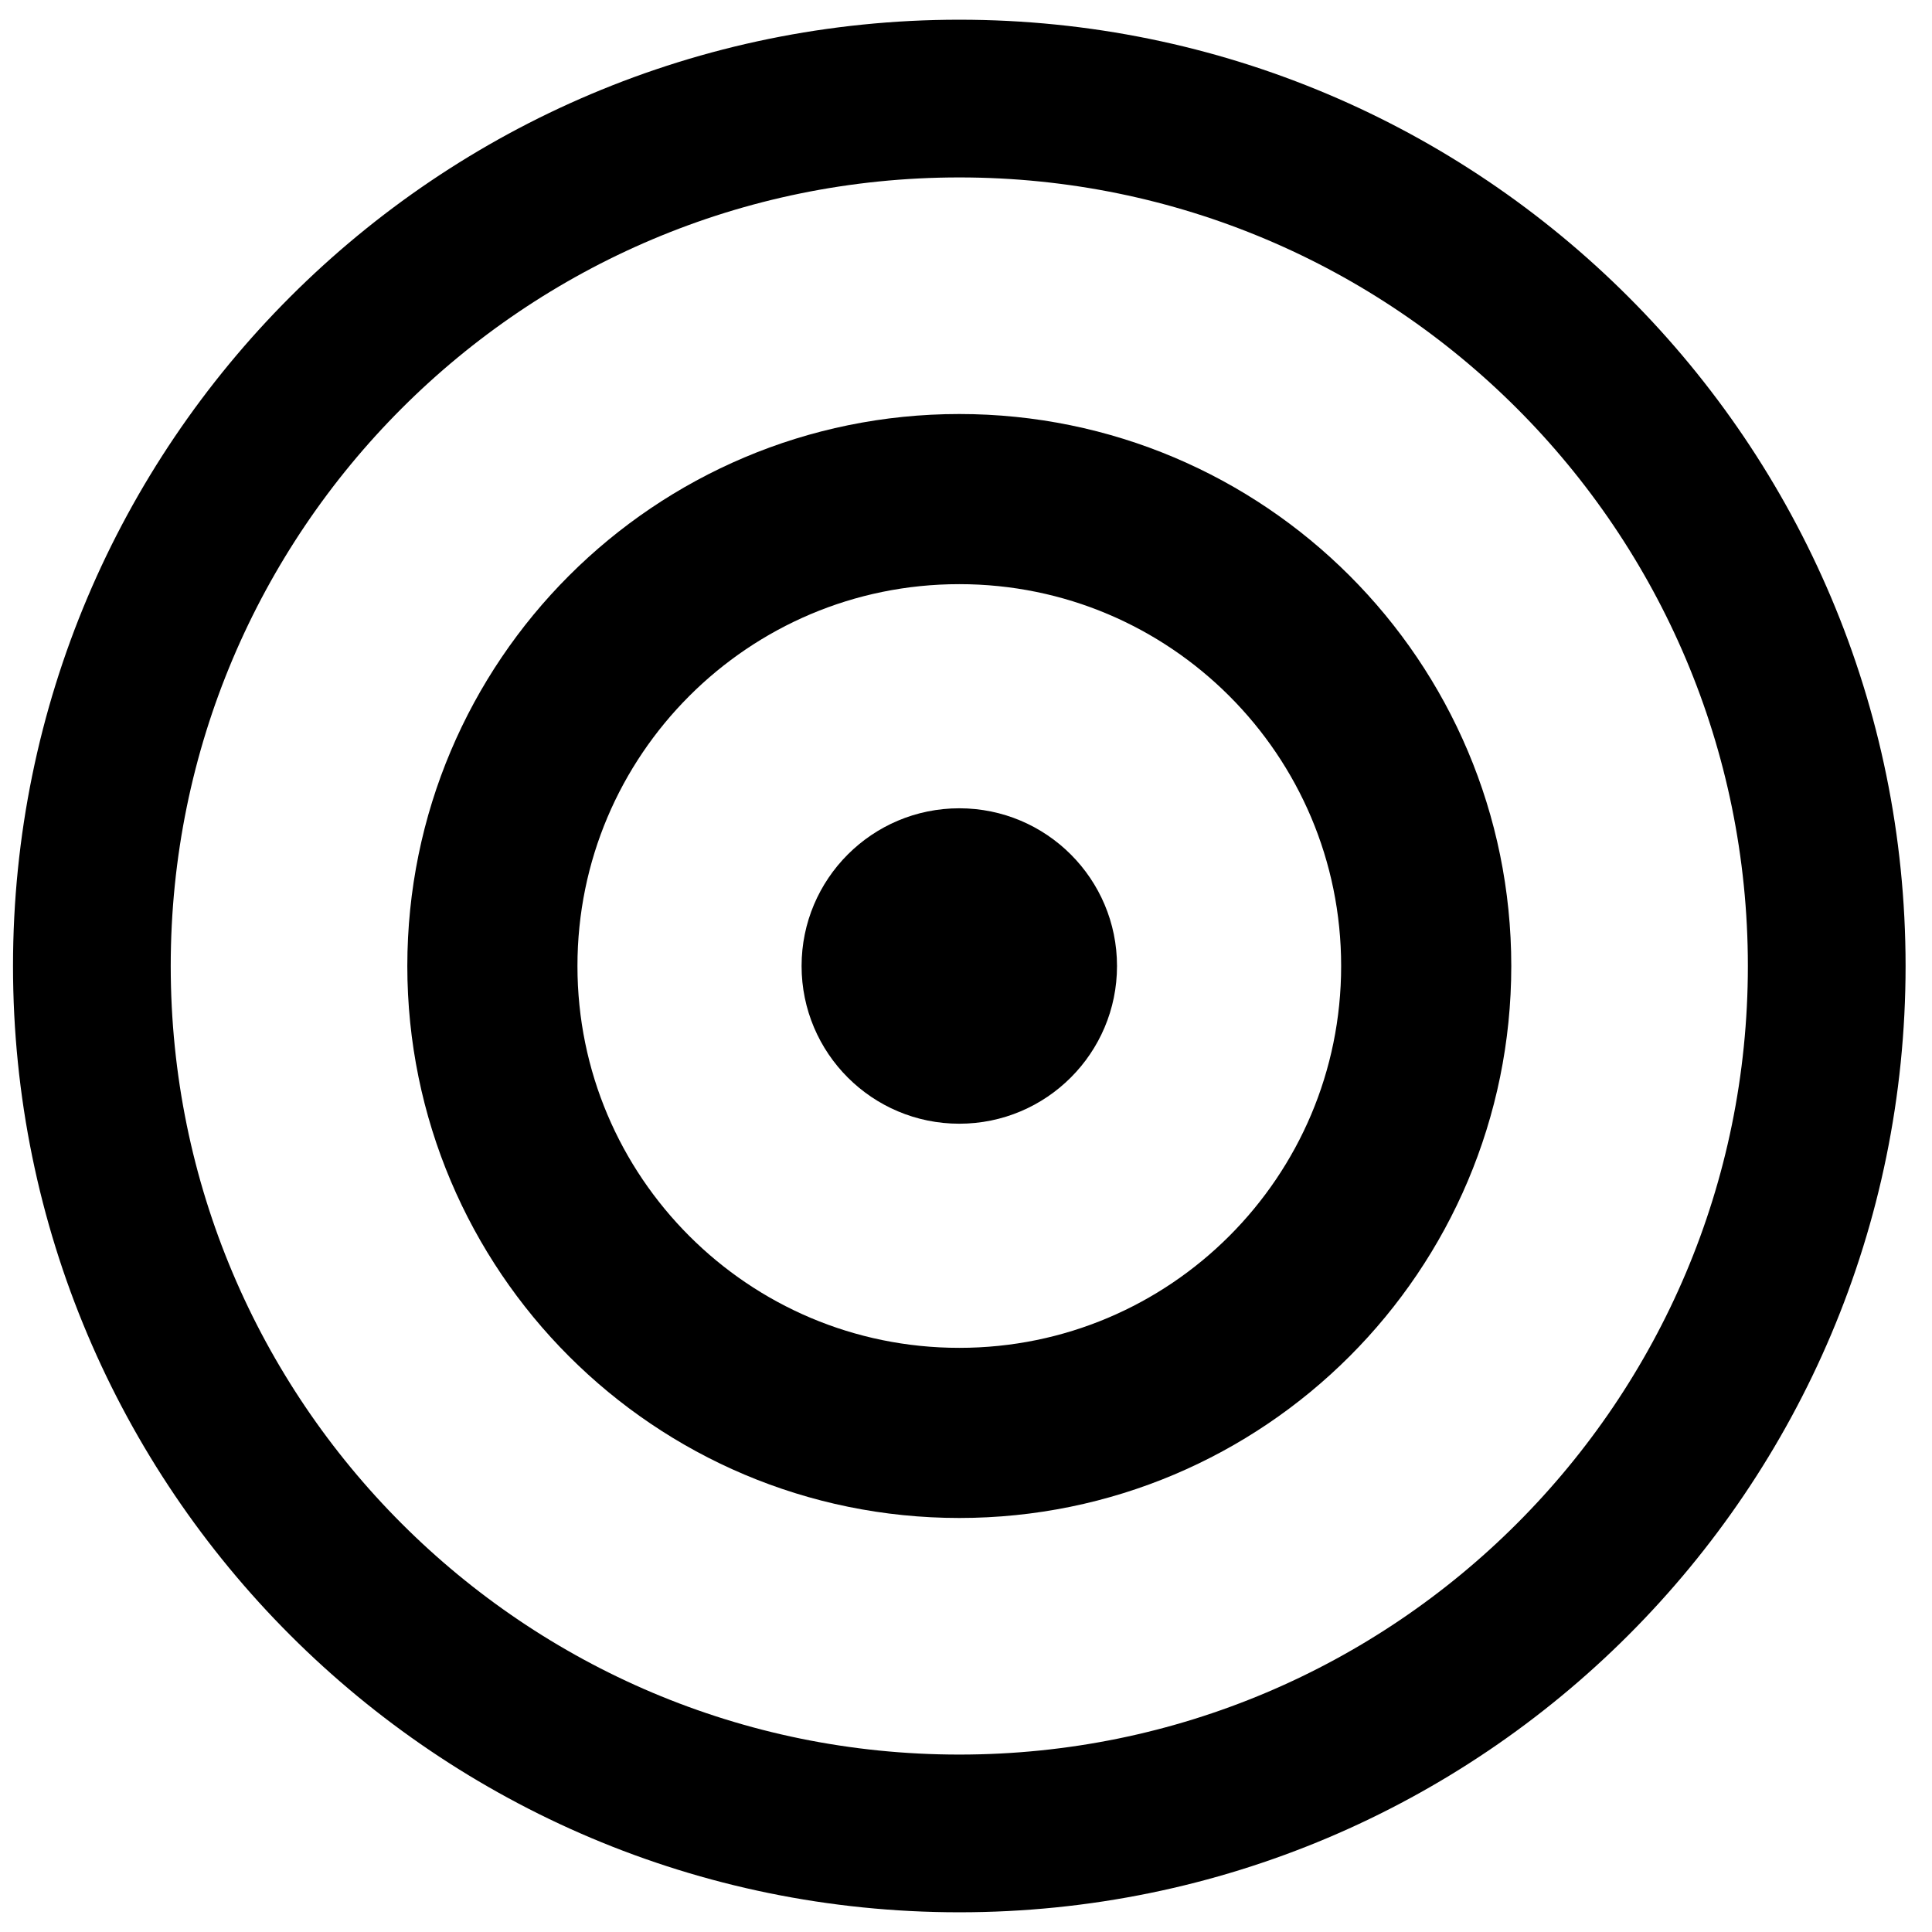 <svg width="49" height="49" viewBox="0 0 49 49" fill="none" xmlns="http://www.w3.org/2000/svg">
<g clip-path="url(#clip0_11160_32785)">
<path d="M46.33 24.5C46.33 36.65 36.48 46.5 24.33 46.5C12.18 46.5 2.33 36.65 2.33 24.5C2.33 12.35 12.18 2.5 24.33 2.5C36.48 2.5 46.33 12.35 46.33 24.5Z" stroke="black" stroke-width="4" stroke-miterlimit="10"/>
<path d="M36.172 24.5C36.172 31.04 30.87 36.342 24.33 36.342C17.79 36.342 12.488 31.04 12.488 24.5C12.488 17.96 17.79 12.658 24.33 12.658C30.87 12.658 36.172 17.96 36.172 24.5Z" stroke="black" stroke-width="4.315" stroke-miterlimit="10"/>
<path d="M24.33 28.5C26.539 28.5 28.33 26.709 28.33 24.5C28.33 22.291 26.539 20.5 24.33 20.5C22.121 20.5 20.33 22.291 20.33 24.5C20.33 26.709 22.121 28.5 24.33 28.5Z" fill="black"/>
</g>
<defs>
<clipPath id="clip0_11160_32785">
<rect width="48" height="48" fill="white" transform="translate(0.33 0.5)"/>
</clipPath>
</defs>
</svg>
